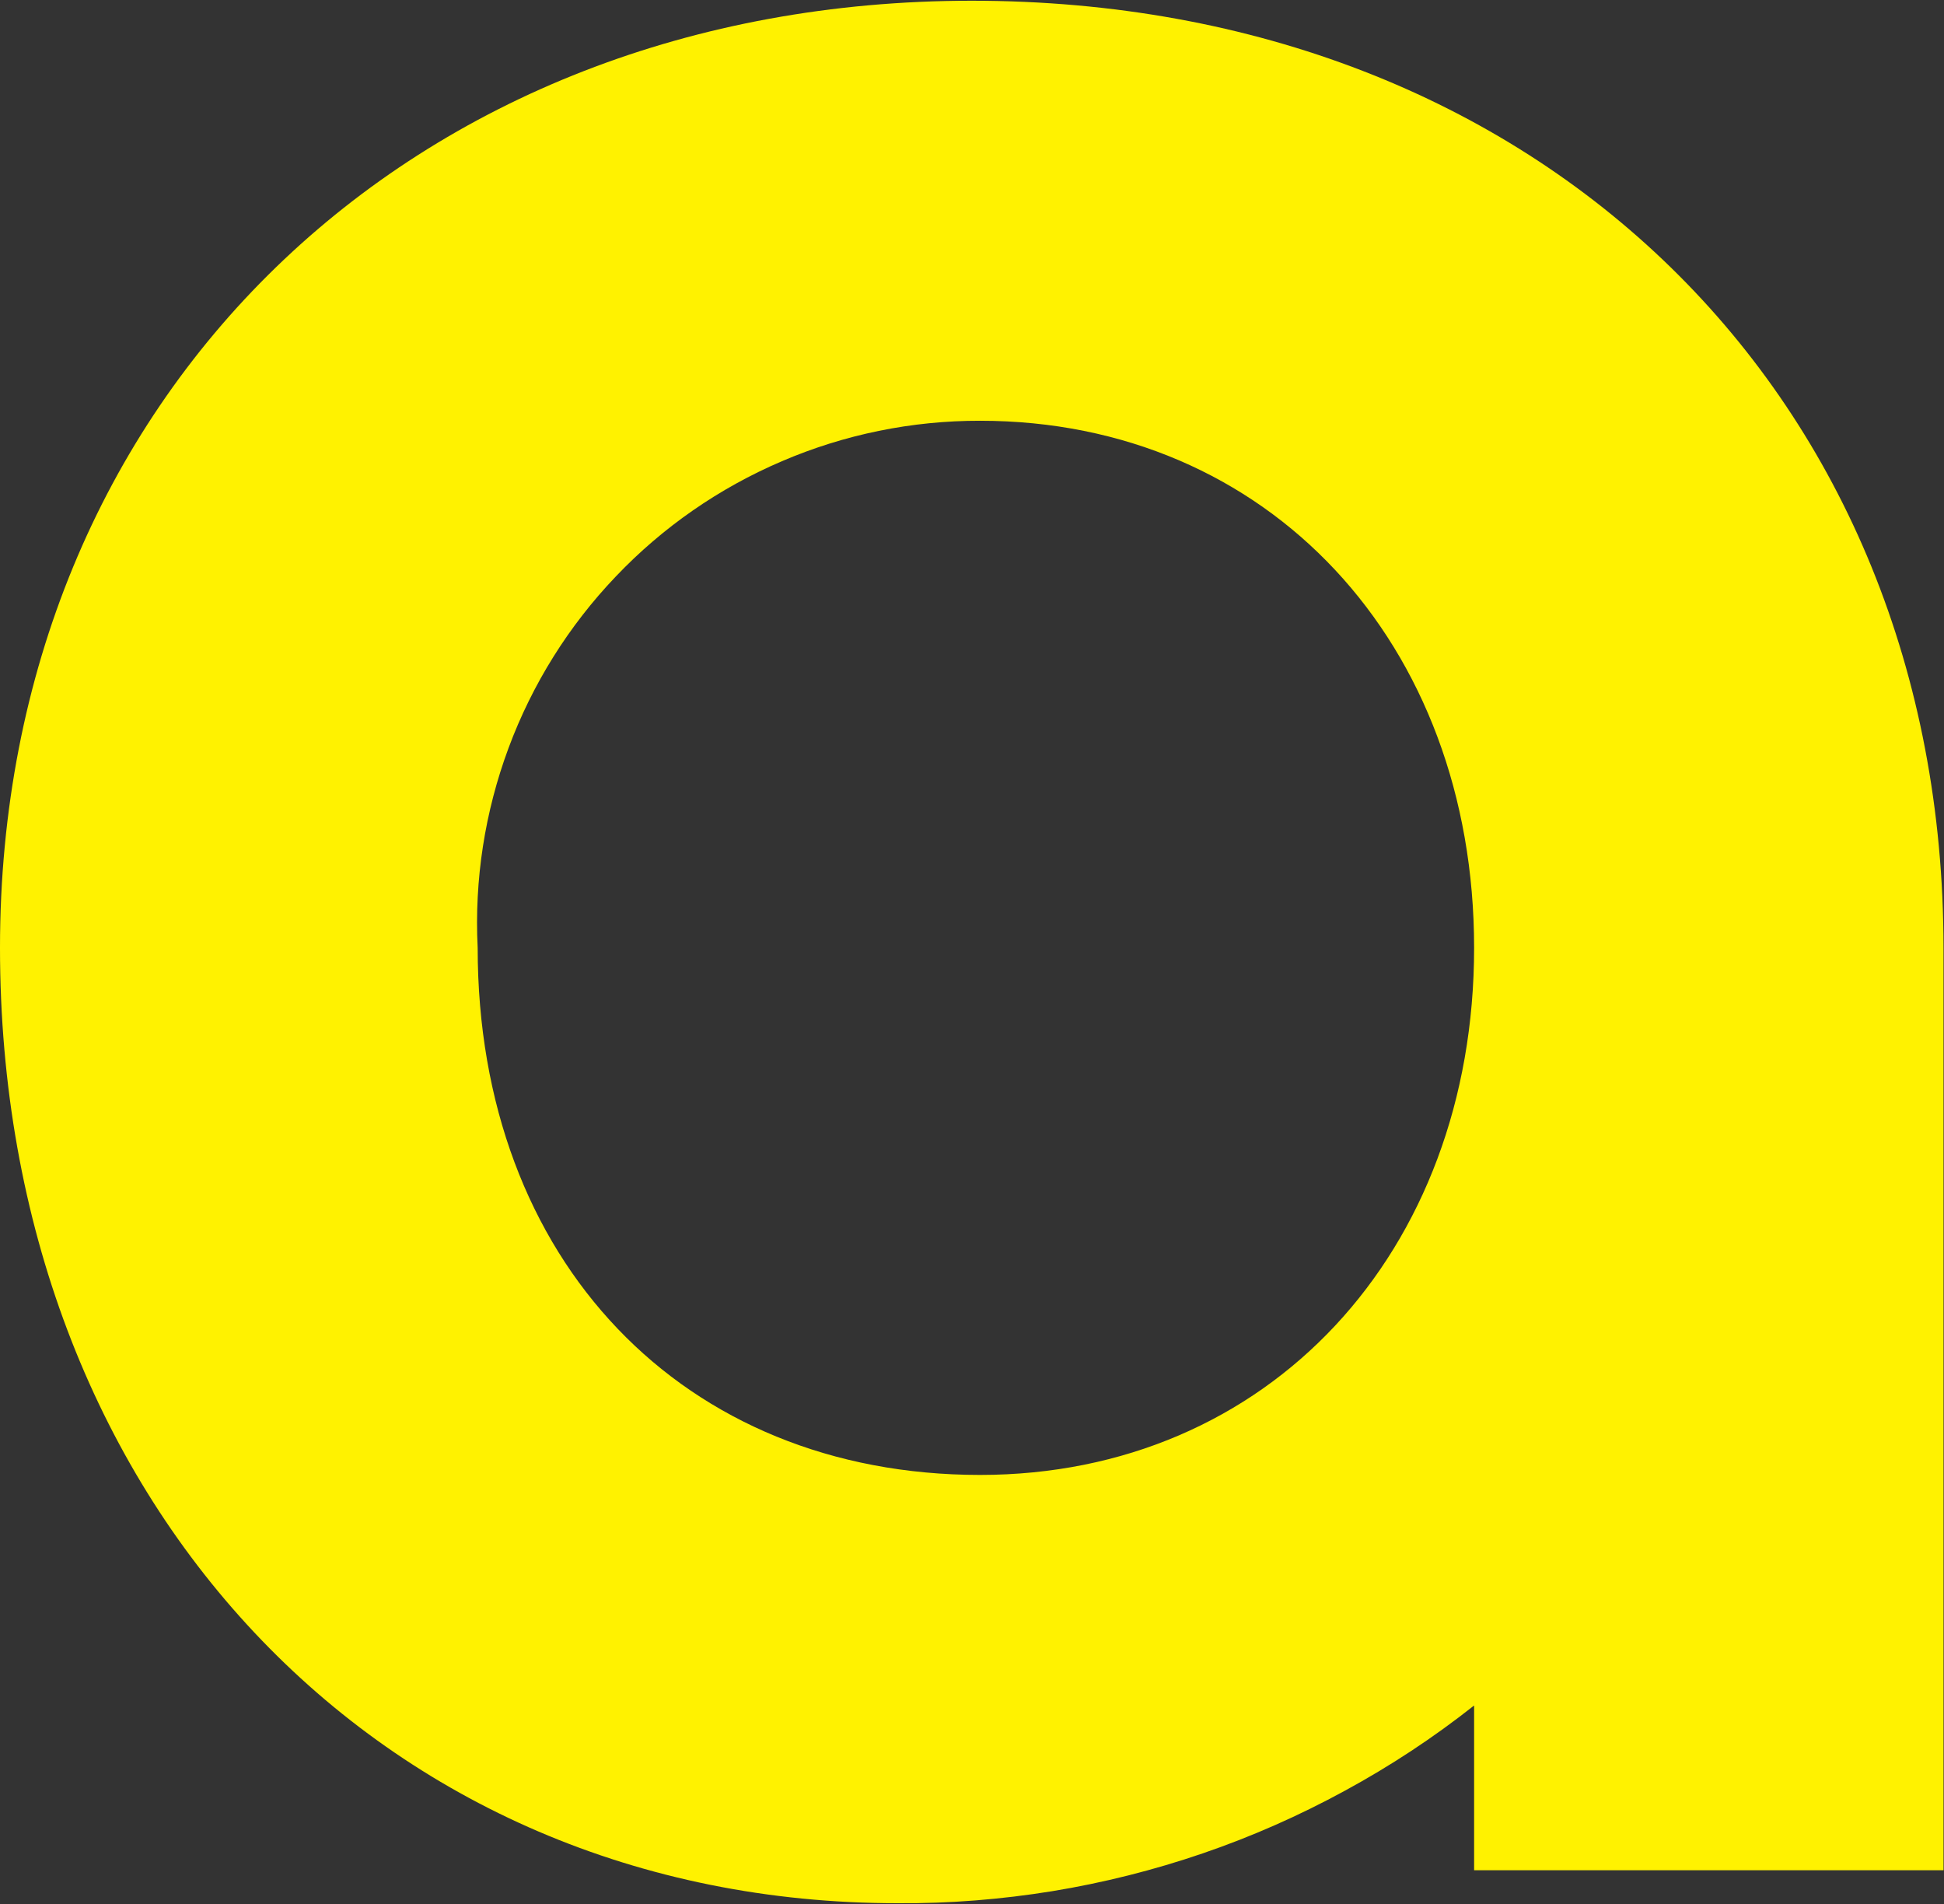 <svg version="1.2" xmlns="http://www.w3.org/2000/svg" viewBox="0 0 1599 1566" width="1599" height="1566">
	<rect x="0" y="0" width="1599" height="1566" fill="#333333" stroke="none"/>
	<title>Alight_Logo_RGB_Yellow-svg</title>
	<style>
		.s0 { fill: #fff200 } 
	</style>
	<path id="Layer" fill-rule="evenodd" class="s0" d="m1598.6 779.4v758.6h-386.1v-135.5c-33.4 26.4-69.1 49.9-106.5 70.2c-37.4 20.4-76.4 37.6-116.7 51.4c-40.3 13.8-81.7 24.2-123.8 31.1c-42 6.8-84.5 10.2-127.1 9.9c-426.8 0-738.4-331.9-738.4-785.7c0-453.7 338.7-778.8 799.3-778.8c467.4 0 799.3 325.1 799.3 778.8zm-386.1 0c0-250.6-169.3-433.4-406.4-433.4c-56-0.1-111.5 11.2-163 33.3c-51.5 22-98 54.2-136.6 94.8c-38.7 40.5-68.7 88.5-88.2 141c-19.5 52.5-28.2 108.4-25.4 164.3c0 257.4 169.3 433.5 413.2 433.5c237.1 0 406.4-182.9 406.4-433.5z" />
</svg>